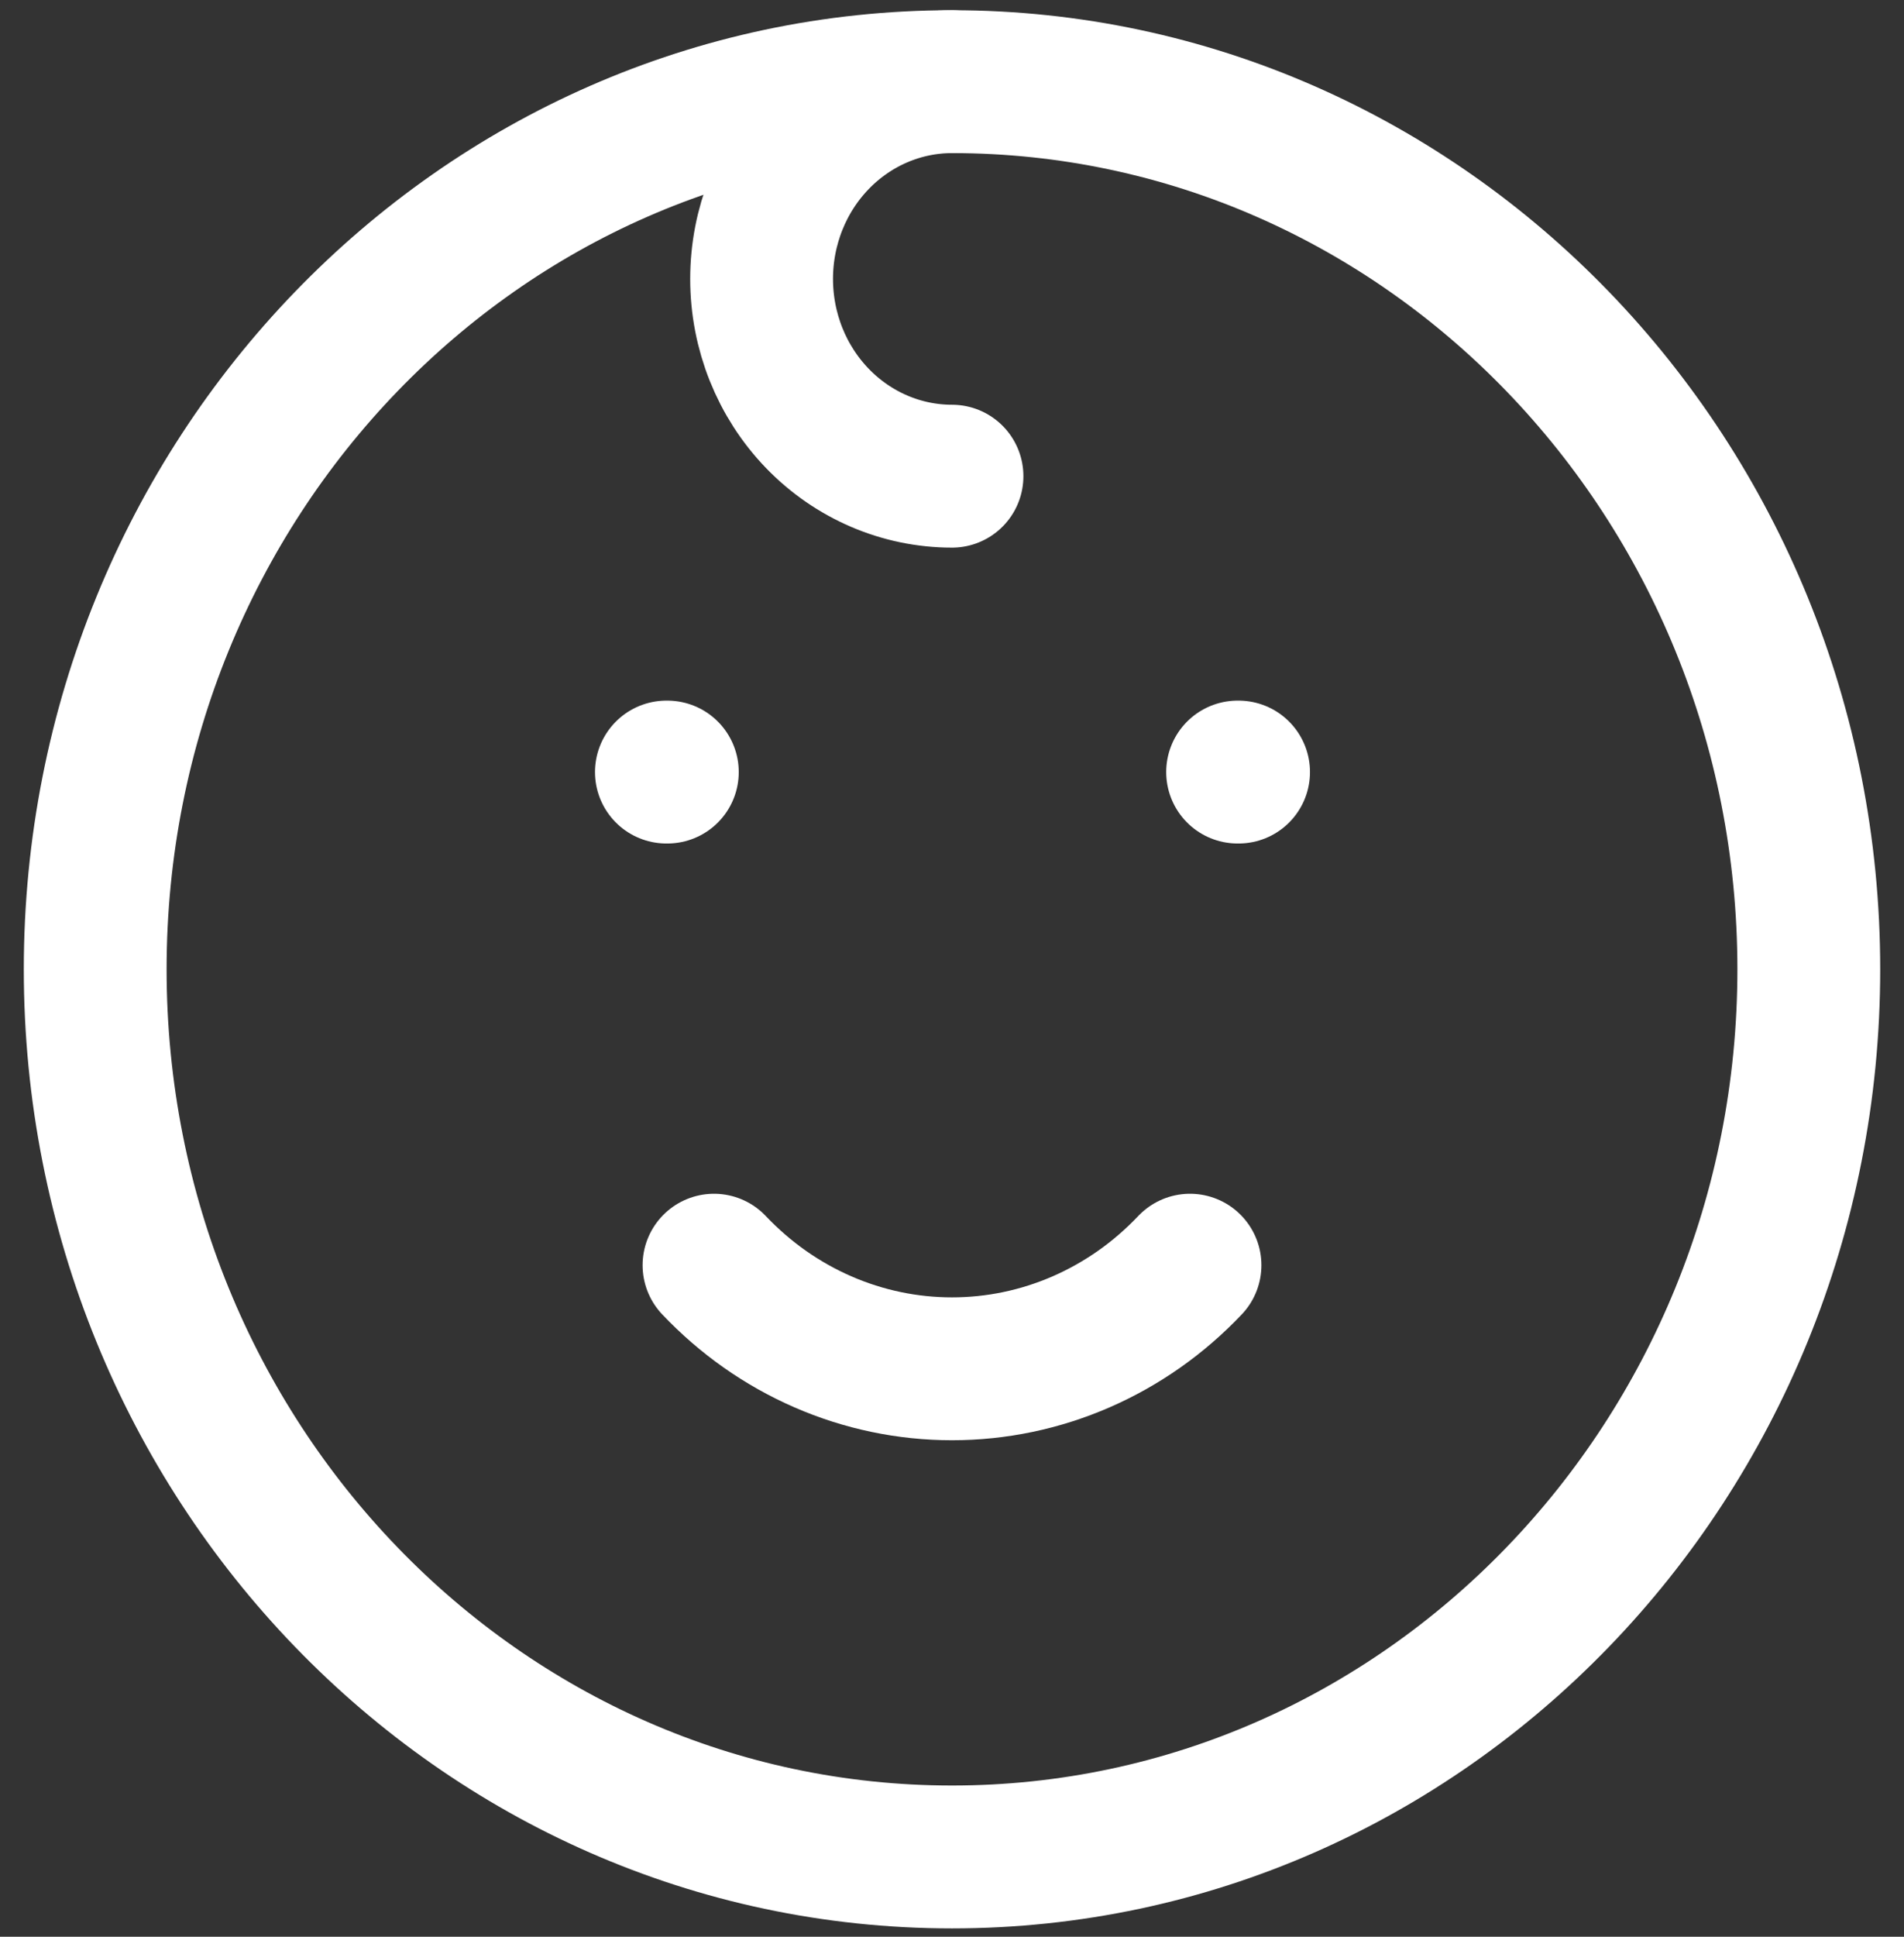 <svg xmlns="http://www.w3.org/2000/svg" width="60" height="61" viewBox="0 0 60 61" fill="none"><rect x="0" y="0" width="60" height="61" fill="#333333" stroke="none"/><path d="M30 58.487C44.912 58.487 57 45.97 57 30.53C57 15.089 44.912 2.572 30 2.572C15.088 2.572 3 15.089 3 30.53C3 45.97 15.088 58.487 30 58.487Z" stroke="white" stroke-width="4.5" stroke-linecap="round" stroke-linejoin="round"></path><path d="M21 24.317H21.03" stroke="white" stroke-width="4.5" stroke-linecap="round" stroke-linejoin="round"></path><path d="M39 24.317H39.031" stroke="white" stroke-width="4.5" stroke-linecap="round" stroke-linejoin="round"></path><path d="M22.5 39.849C23.478 40.882 24.645 41.703 25.932 42.263C27.22 42.824 28.603 43.112 30 43.112C31.397 43.112 32.78 42.824 34.068 42.263C35.355 41.703 36.522 40.882 37.5 39.849" stroke="white" stroke-width="4.5" stroke-linecap="round" stroke-linejoin="round"></path><path d="M30 2.572C28.409 2.572 26.883 3.227 25.757 4.392C24.632 5.557 24 7.137 24 8.785C24 10.433 24.632 12.013 25.757 13.178C26.883 14.343 28.409 14.998 30 14.998" stroke="white" stroke-width="4.5" stroke-linecap="round" stroke-linejoin="round"></path></svg>